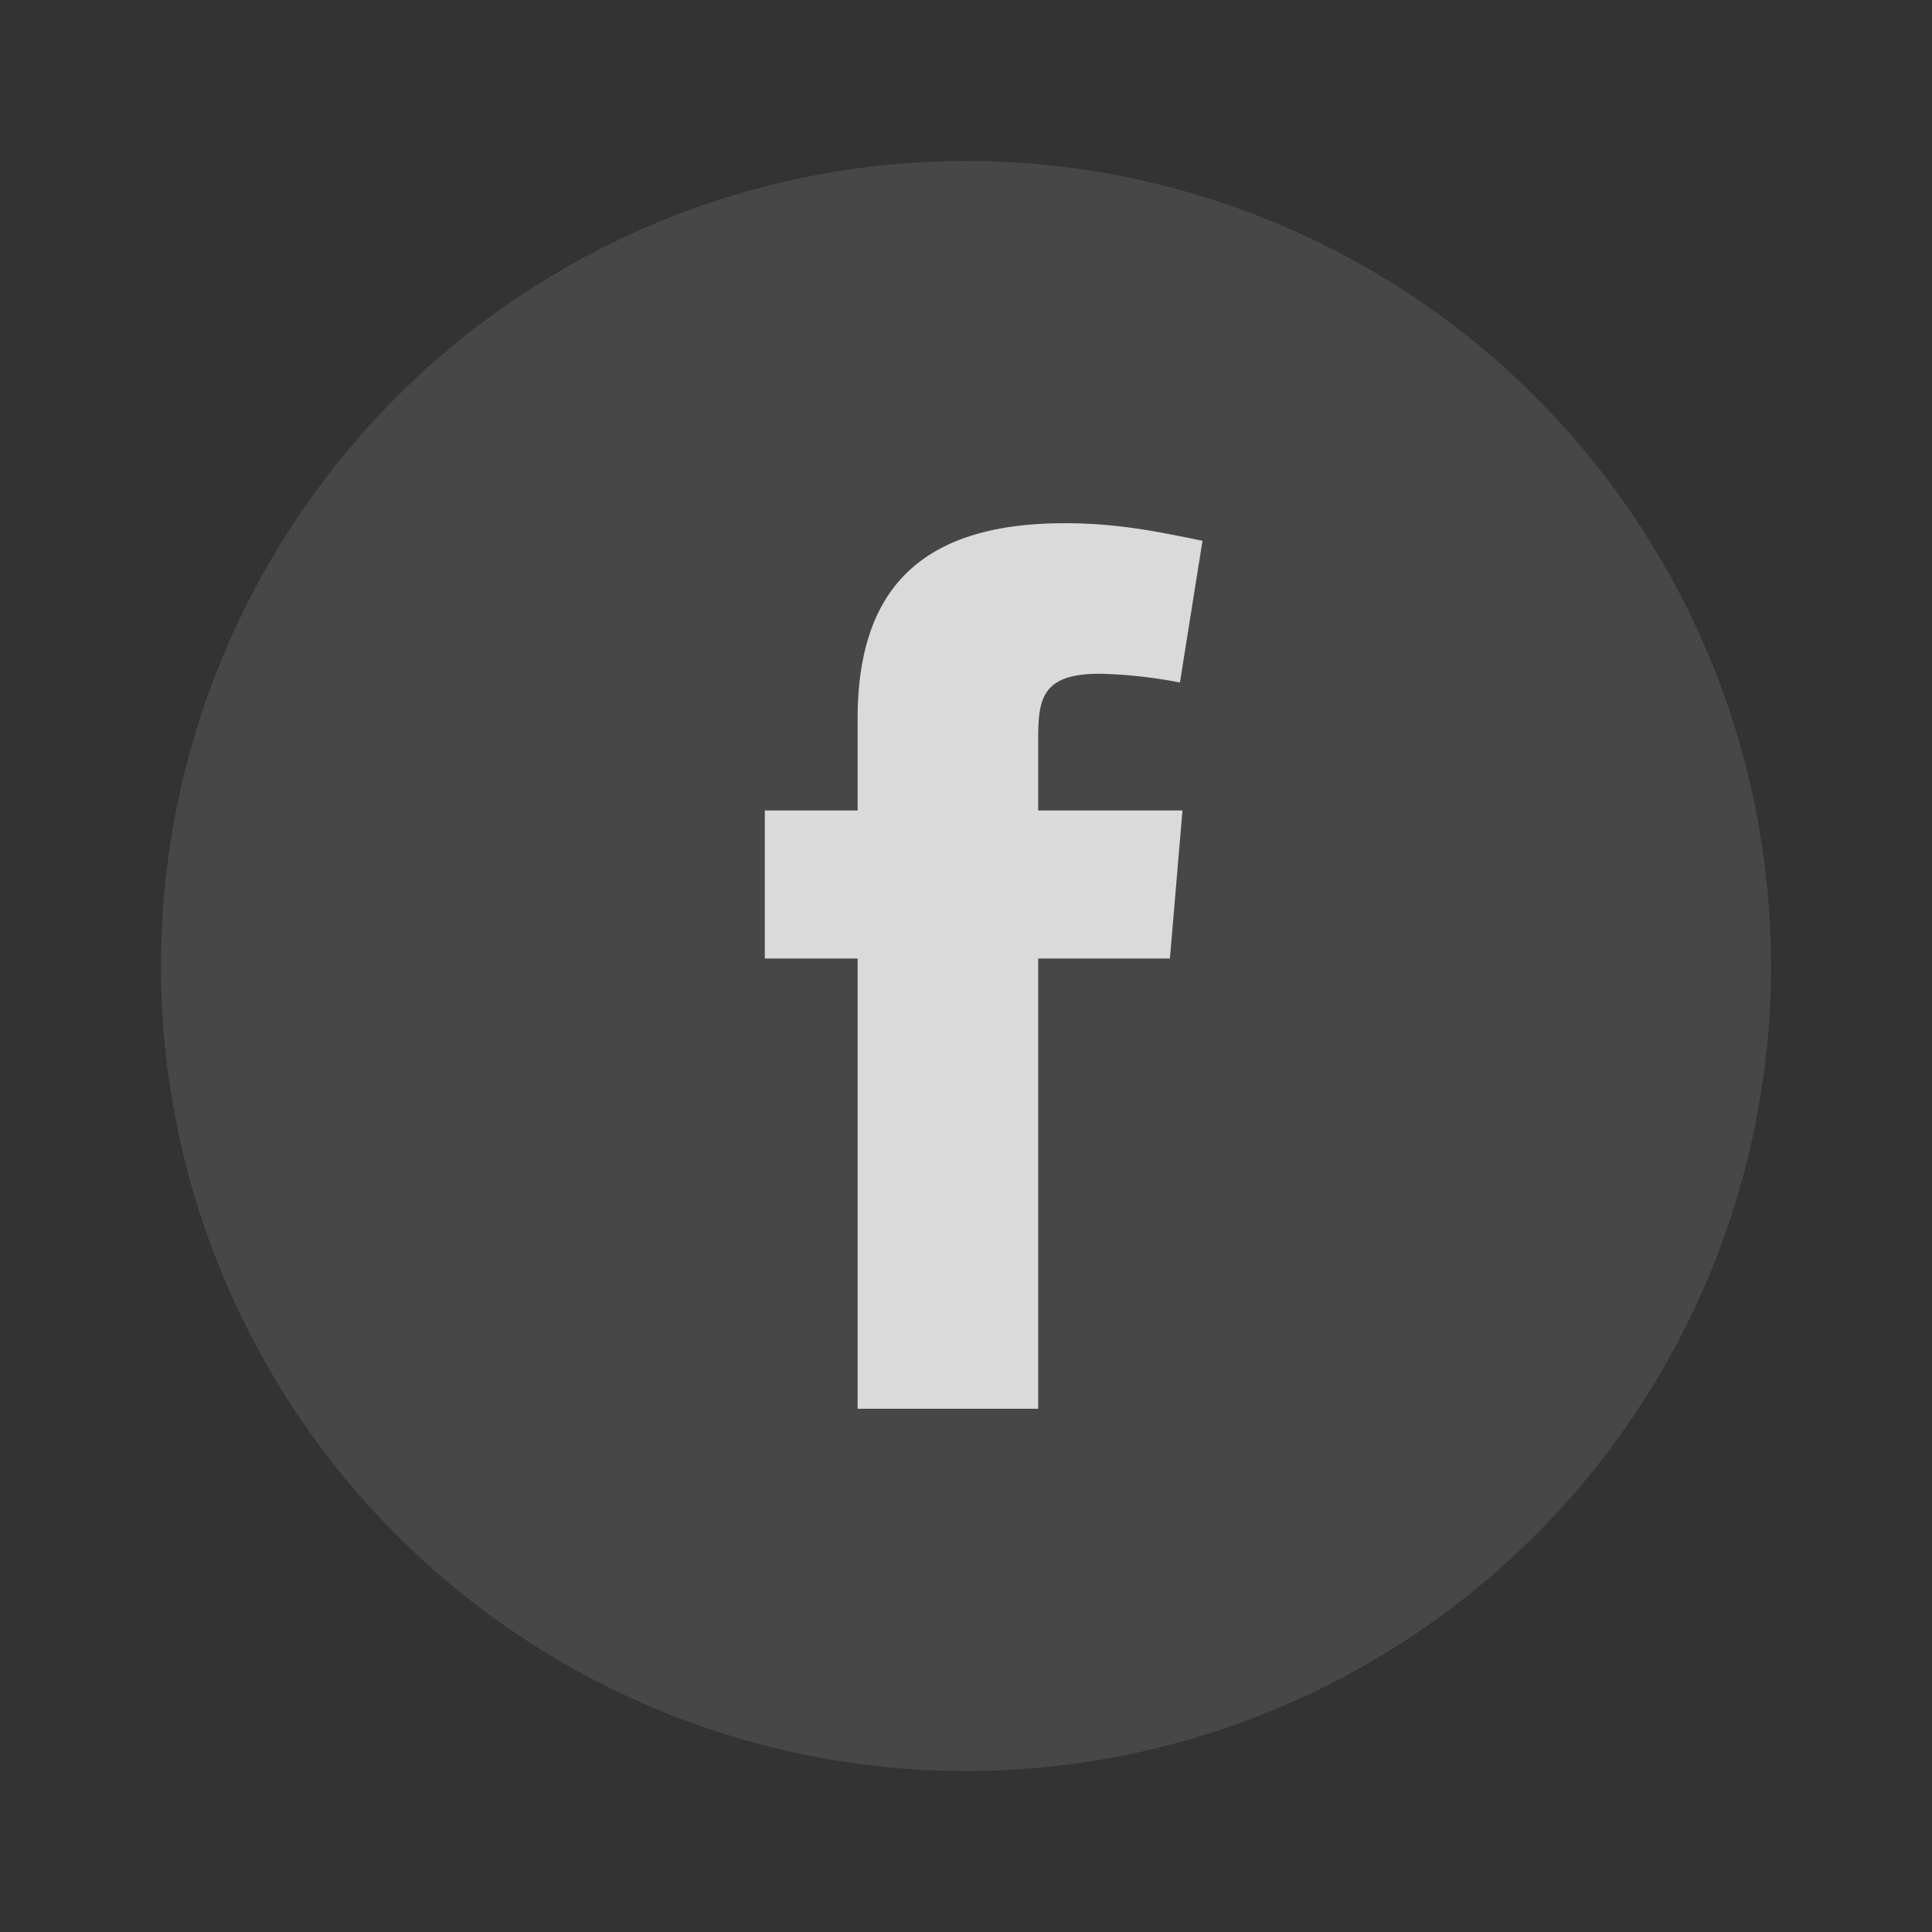 <svg xmlns="http://www.w3.org/2000/svg" width="22" height="22" fill="none" viewBox="0 0 22 22"><rect x="0" y="0" width="22" height="22" fill="#333333" stroke="none"/><circle cx="11" cy="11" r="9.167" fill="#fff" opacity=".1"/><path fill="#fff" fill-rule="evenodd" d="M13.436 7.772a5.4 5.4 0 0 0-.914-.1c-.657 0-.7.286-.7.743v.814h1.643l-.143 1.686h-1.5v5.127H9.766v-5.127H8.709V9.229h1.057V8.186c0-1.428.671-2.228 2.356-2.228.586 0 1.014.086 1.571.2z" clip-rule="evenodd" opacity=".8"/></svg>